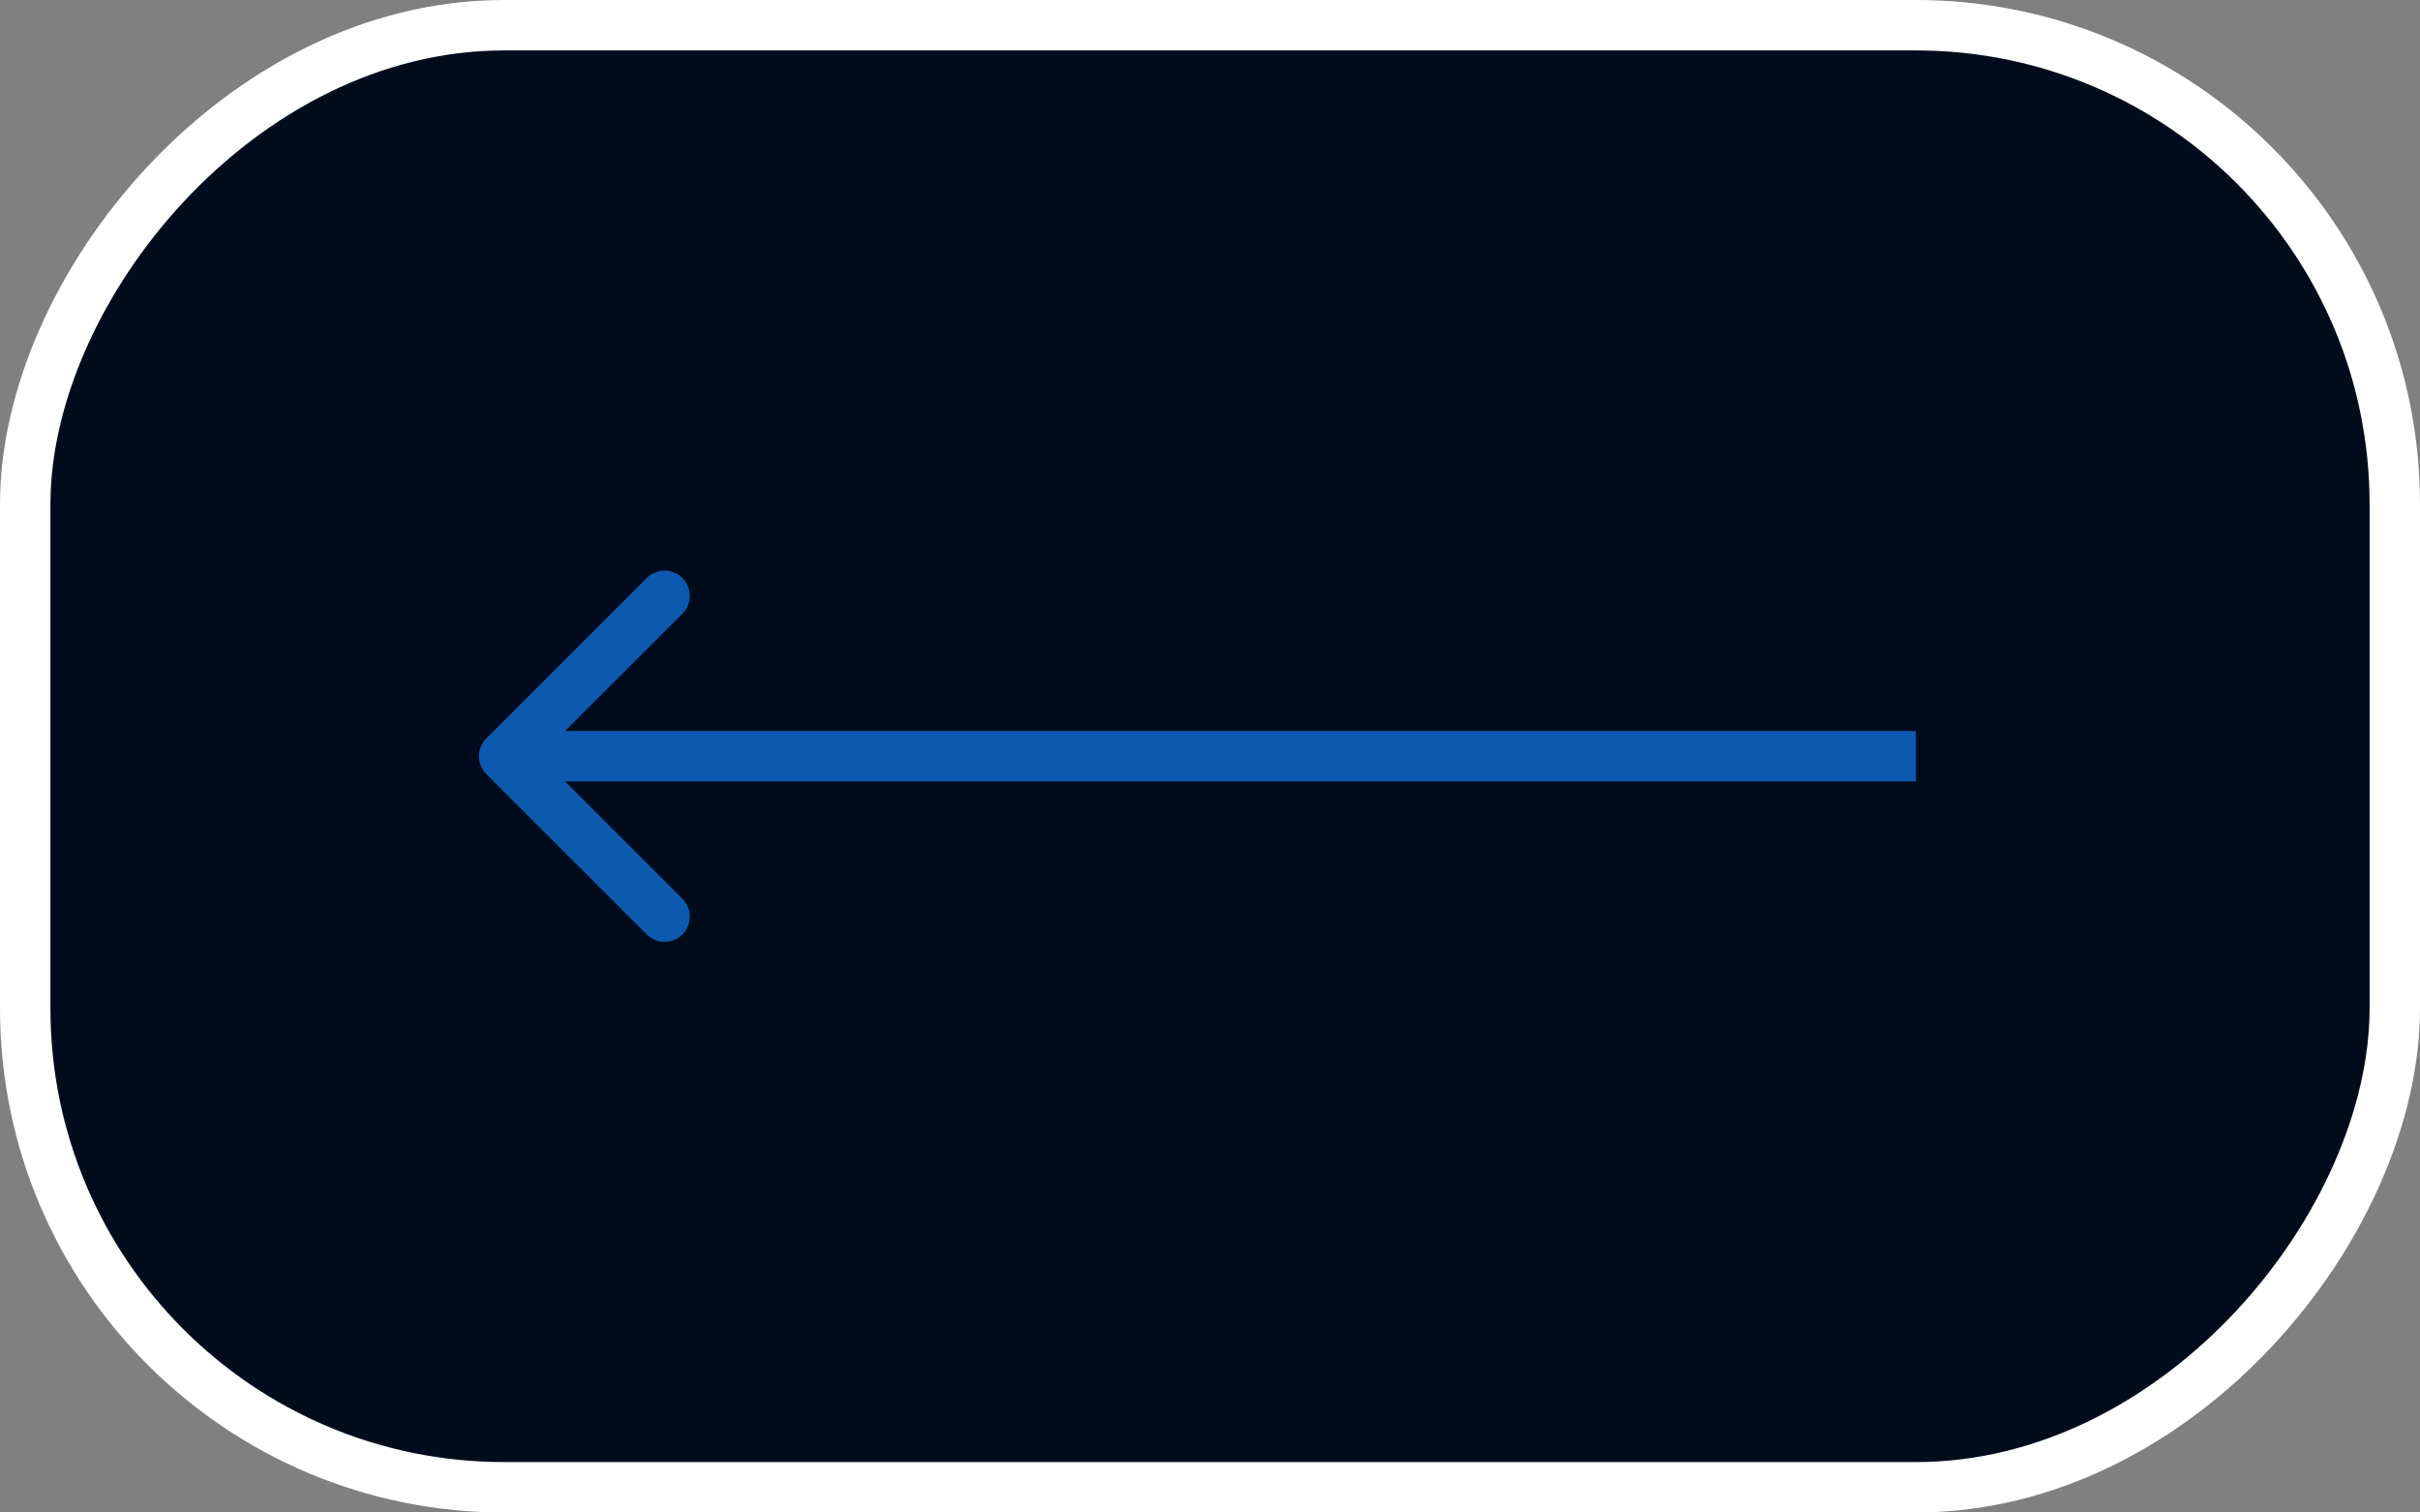 <?xml version="1.0" encoding="UTF-8"?> <svg xmlns="http://www.w3.org/2000/svg" width="48" height="30" viewBox="0 0 48 30" fill="none"><rect x="0" y="0" width="48" height="30" fill="#808080" stroke="none"/><rect x="-0.5" y="0.5" width="47" height="29" rx="9.5" transform="matrix(-1 0 0 1 47 0)" fill="#000C1C"></rect><rect x="-0.5" y="0.5" width="47" height="29" rx="9.5" transform="matrix(-1 0 0 1 47 0)" stroke="white"></rect><path d="M9.646 15.354C9.451 15.158 9.451 14.842 9.646 14.646L12.828 11.464C13.024 11.269 13.34 11.269 13.536 11.464C13.731 11.66 13.731 11.976 13.536 12.172L10.707 15L13.536 17.828C13.731 18.024 13.731 18.34 13.536 18.535C13.34 18.731 13.024 18.731 12.828 18.535L9.646 15.354ZM38 15V15.5H10V15V14.5H38V15Z" fill="#0C59AF"></path></svg> 